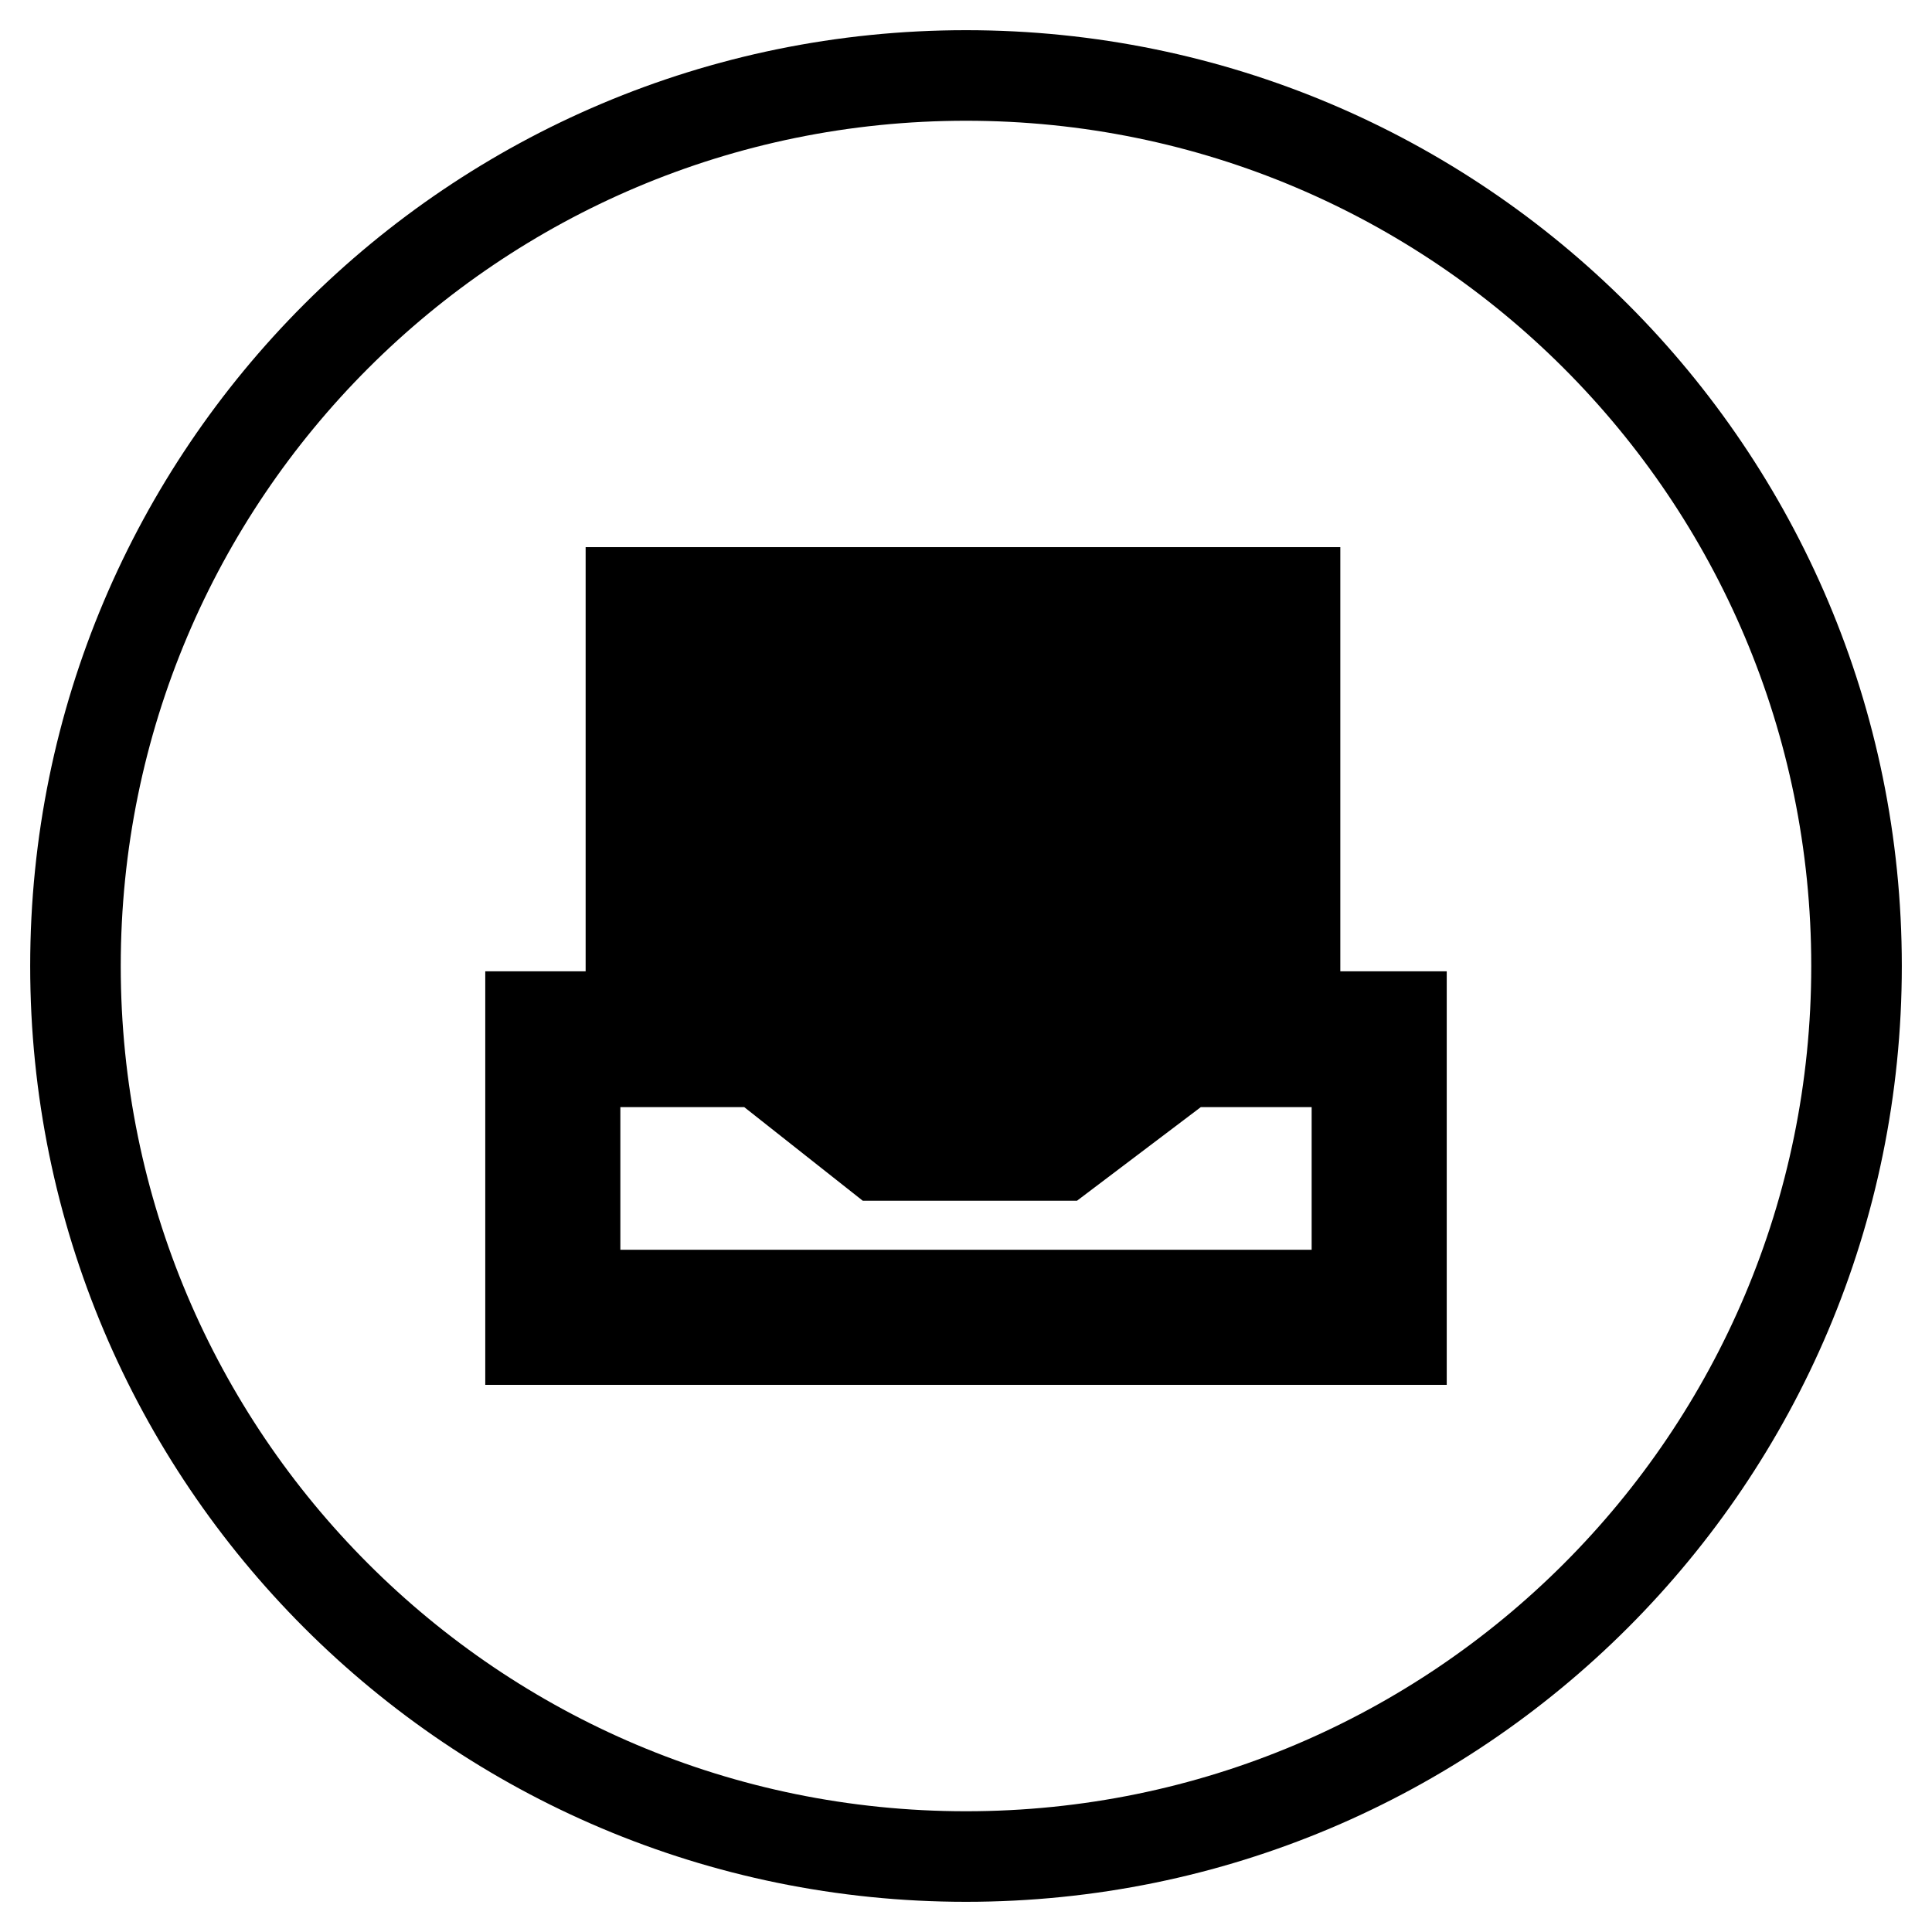 <?xml version="1.0" encoding="utf-8"?>
<!-- Svg Vector Icons : http://www.onlinewebfonts.com/icon -->
<!DOCTYPE svg PUBLIC "-//W3C//DTD SVG 1.1//EN" "http://www.w3.org/Graphics/SVG/1.1/DTD/svg11.dtd">
<svg version="1.1" xmlns="http://www.w3.org/2000/svg" xmlns:xlink="http://www.w3.org/1999/xlink" x="0px" y="0px" viewBox="0 0 256 256" enable-background="new 0 0 256 256" xml:space="preserve">
<g> <path stroke-width="12" fill-opacity="0" stroke="#000000"  d="M118.3,132.3h20.2l15.8-12h-51.2L118.3,132.3L118.3,132.3z M76.2,171.6h103.6v-30.9h-22.7l-16.4,12.4h-24.3 l-15.7-12.4H76.2V171.6L76.2,171.6z M128,10C62.8,10,10,62.8,10,128c0,65.2,52.8,118,118,118c65.2,0,118-52.8,118-118 C246,62.8,193.2,10,128,10z M83.6,78.5h88v6.6h-88V78.5z M83.6,90.4h88V97h-88V90.4z M83.6,102.3h88v6.6h-88V102.3z M83.6,114.4h88 v11.4h-14.7l-16.4,12.4h-24.3l-15.7-12.4H83.6L83.6,114.4L83.6,114.4z M185.7,177.5H70.3v-42.8h32.5l15.7,12.4h20.2l16.4-12.4h30.6 V177.5z"/></g>
</svg>